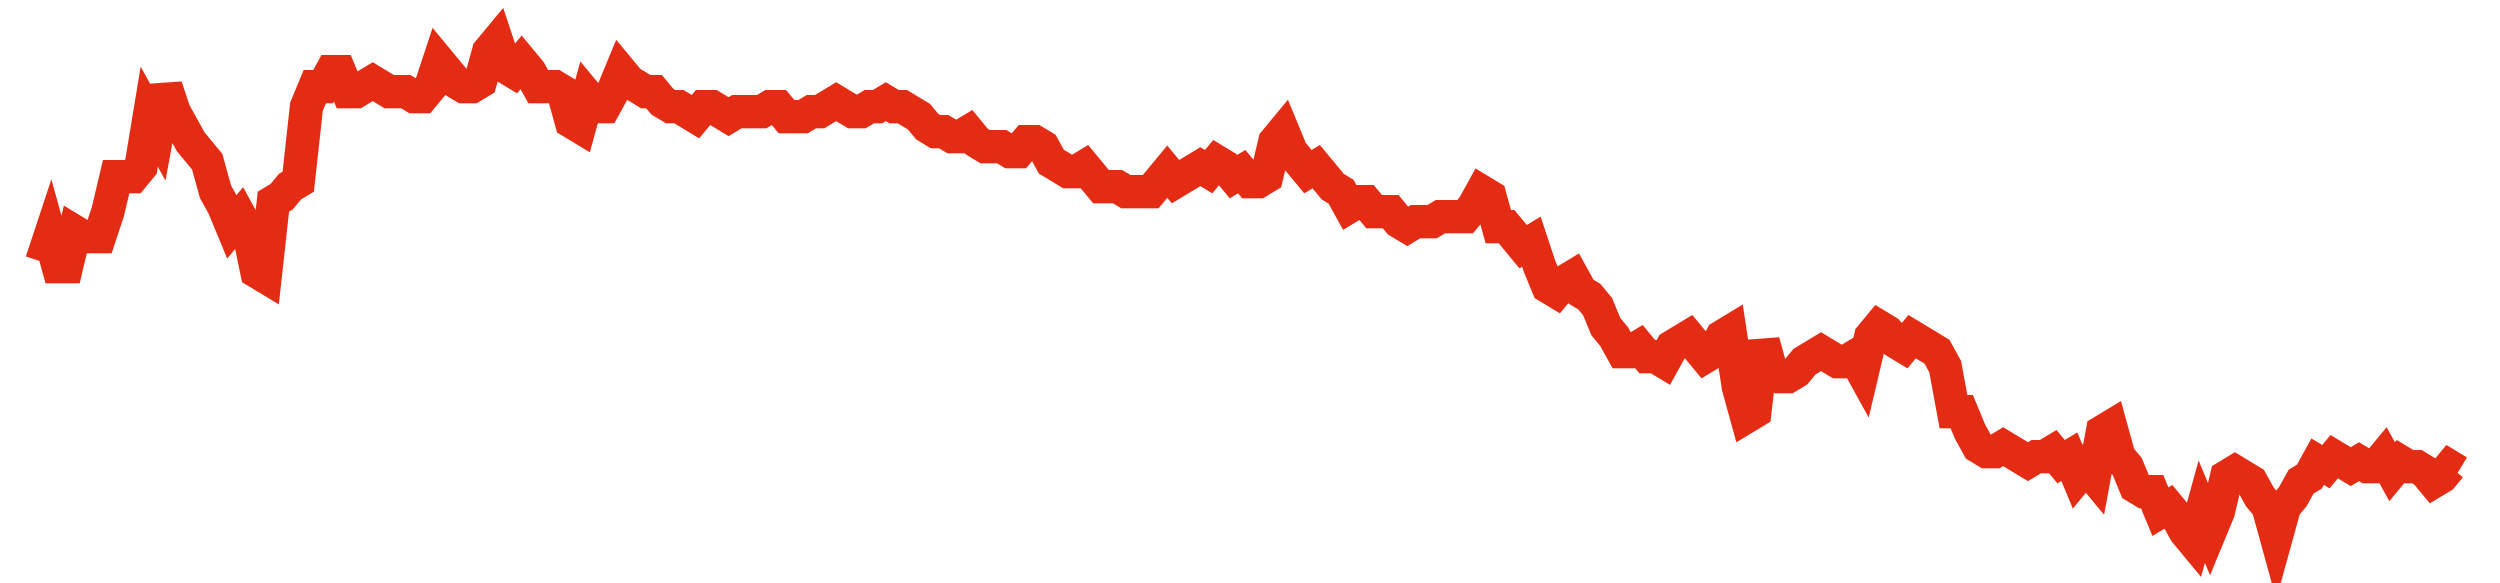 <svg width="300" height="70" viewBox="0 0 300 70" xmlns="http://www.w3.org/2000/svg">
    <path d="M 5,31.4 L 5.993,28.4 L 6.986,32 L 7.979,32 L 8.973,27.8 L 9.966,28.4 L 10.959,28.4 L 11.952,28.4 L 12.945,25.4 L 13.938,21.2 L 14.932,21.2 L 15.925,21.2 L 16.918,20 L 17.911,14 L 18.904,15.8 L 19.897,10.4 L 20.89,13.4 L 21.884,15.2 L 22.877,17 L 23.87,18.2 L 24.863,19.4 L 25.856,23 L 26.849,24.8 L 27.842,27.2 L 28.836,26 L 29.829,27.8 L 30.822,32.6 L 31.815,33.2 L 32.808,24.2 L 33.801,23.6 L 34.795,22.4 L 35.788,21.8 L 36.781,12.8 L 37.774,10.4 L 38.767,10.4 L 39.76,8.6 L 40.753,8.6 L 41.747,11 L 42.74,11 L 43.733,10.4 L 44.726,9.8 L 45.719,10.4 L 46.712,11 L 47.705,11 L 48.699,11 L 49.692,11.6 L 50.685,11.6 L 51.678,10.4 L 52.671,7.4 L 53.664,8.6 L 54.658,9.8 L 55.651,10.4 L 56.644,10.4 L 57.637,9.8 L 58.63,6.2 L 59.623,5 L 60.616,8 L 61.61,8.6 L 62.603,7.4 L 63.596,8.6 L 64.589,10.4 L 65.582,10.4 L 66.575,10.4 L 67.568,11 L 68.562,14.6 L 69.555,15.2 L 70.548,11.6 L 71.541,12.8 L 72.534,12.8 L 73.527,11 L 74.521,8.6 L 75.514,9.8 L 76.507,10.4 L 77.5,11 L 78.493,11 L 79.486,12.2 L 80.479,12.8 L 81.473,12.8 L 82.466,13.4 L 83.459,14 L 84.452,12.8 L 85.445,12.8 L 86.438,13.4 L 87.432,14 L 88.425,13.4 L 89.418,13.4 L 90.411,13.4 L 91.404,13.4 L 92.397,12.8 L 93.39,12.8 L 94.384,14 L 95.377,14 L 96.37,14 L 97.363,13.4 L 98.356,13.4 L 99.349,12.8 L 100.342,12.2 L 101.336,12.8 L 102.329,13.4 L 103.322,13.4 L 104.315,12.8 L 105.308,12.8 L 106.301,12.2 L 107.295,12.8 L 108.288,12.8 L 109.281,13.4 L 110.274,14 L 111.267,15.2 L 112.26,15.8 L 113.253,15.8 L 114.247,16.4 L 115.24,16.4 L 116.233,15.8 L 117.226,17 L 118.219,17.6 L 119.212,17.6 L 120.205,17.6 L 121.199,18.2 L 122.192,18.2 L 123.185,17 L 124.178,17 L 125.171,17.6 L 126.164,19.4 L 127.158,20 L 128.151,20.6 L 129.144,20.6 L 130.137,20 L 131.13,21.2 L 132.123,22.4 L 133.116,22.4 L 134.11,22.4 L 135.103,23 L 136.096,23 L 137.089,23 L 138.082,23 L 139.075,21.8 L 140.068,20.6 L 141.062,21.8 L 142.055,21.2 L 143.048,20.6 L 144.041,20 L 145.034,20.6 L 146.027,19.4 L 147.021,20 L 148.014,21.2 L 149.007,20.6 L 150,21.8 L 150.993,21.8 L 151.986,21.2 L 152.979,17 L 153.973,15.8 L 154.966,18.2 L 155.959,19.4 L 156.952,20.6 L 157.945,20 L 158.938,21.2 L 159.932,22.4 L 160.925,23 L 161.918,24.8 L 162.911,24.2 L 163.904,24.2 L 164.897,25.4 L 165.89,25.4 L 166.884,25.4 L 167.877,26.6 L 168.87,27.2 L 169.863,26.6 L 170.856,26.6 L 171.849,26.6 L 172.842,26 L 173.836,26 L 174.829,26 L 175.822,26 L 176.815,24.8 L 177.808,23 L 178.801,23.6 L 179.795,27.2 L 180.788,27.2 L 181.781,28.4 L 182.774,29.6 L 183.767,29 L 184.76,32 L 185.753,34.4 L 186.747,35 L 187.74,33.8 L 188.733,33.2 L 189.726,35 L 190.719,35.6 L 191.712,36.8 L 192.705,39.2 L 193.699,40.4 L 194.692,42.2 L 195.685,42.2 L 196.678,41.6 L 197.671,42.8 L 198.664,42.8 L 199.658,43.4 L 200.651,41.6 L 201.644,41 L 202.637,40.4 L 203.63,41.6 L 204.623,42.8 L 205.616,42.2 L 206.61,40.4 L 207.603,39.8 L 208.596,46.4 L 209.589,50 L 210.582,49.4 L 211.575,41 L 212.568,44.6 L 213.562,45.2 L 214.555,45.2 L 215.548,44.6 L 216.541,43.4 L 217.534,42.8 L 218.527,42.2 L 219.521,42.8 L 220.514,43.4 L 221.507,43.4 L 222.5,42.8 L 223.493,44.6 L 224.486,40.4 L 225.479,39.2 L 226.473,39.8 L 227.466,41 L 228.459,41.6 L 229.452,40.4 L 230.445,41 L 231.438,41.6 L 232.432,42.2 L 233.425,44 L 234.418,49.4 L 235.411,49.4 L 236.404,51.8 L 237.397,53.6 L 238.39,54.2 L 239.384,54.2 L 240.377,53.6 L 241.37,54.2 L 242.363,54.8 L 243.356,55.4 L 244.349,54.8 L 245.342,54.8 L 246.336,54.2 L 247.329,55.4 L 248.322,54.8 L 249.315,57.2 L 250.308,56 L 251.301,57.2 L 252.295,51.8 L 253.288,51.2 L 254.281,54.8 L 255.274,56 L 256.267,58.4 L 257.26,59 L 258.253,59 L 259.247,61.4 L 260.24,60.8 L 261.233,62 L 262.226,63.8 L 263.219,65 L 264.212,61.4 L 265.205,63.8 L 266.199,61.4 L 267.192,57.2 L 268.185,56.6 L 269.178,57.2 L 270.171,57.8 L 271.164,59.6 L 272.158,60.8 L 273.151,64.4 L 274.144,60.8 L 275.137,59.6 L 276.13,57.8 L 277.123,57.2 L 278.116,55.4 L 279.11,56 L 280.103,54.8 L 281.096,55.4 L 282.089,56 L 283.082,55.4 L 284.075,56 L 285.068,56 L 286.062,54.8 L 287.055,56.6 L 288.048,55.4 L 289.041,56 L 290.034,56 L 291.027,56.6 L 292.021,57.8 L 293.014,57.2 L 294.007,56 L 295,56.6" fill="none" stroke="#E32C13" stroke-width="4"/>
</svg>